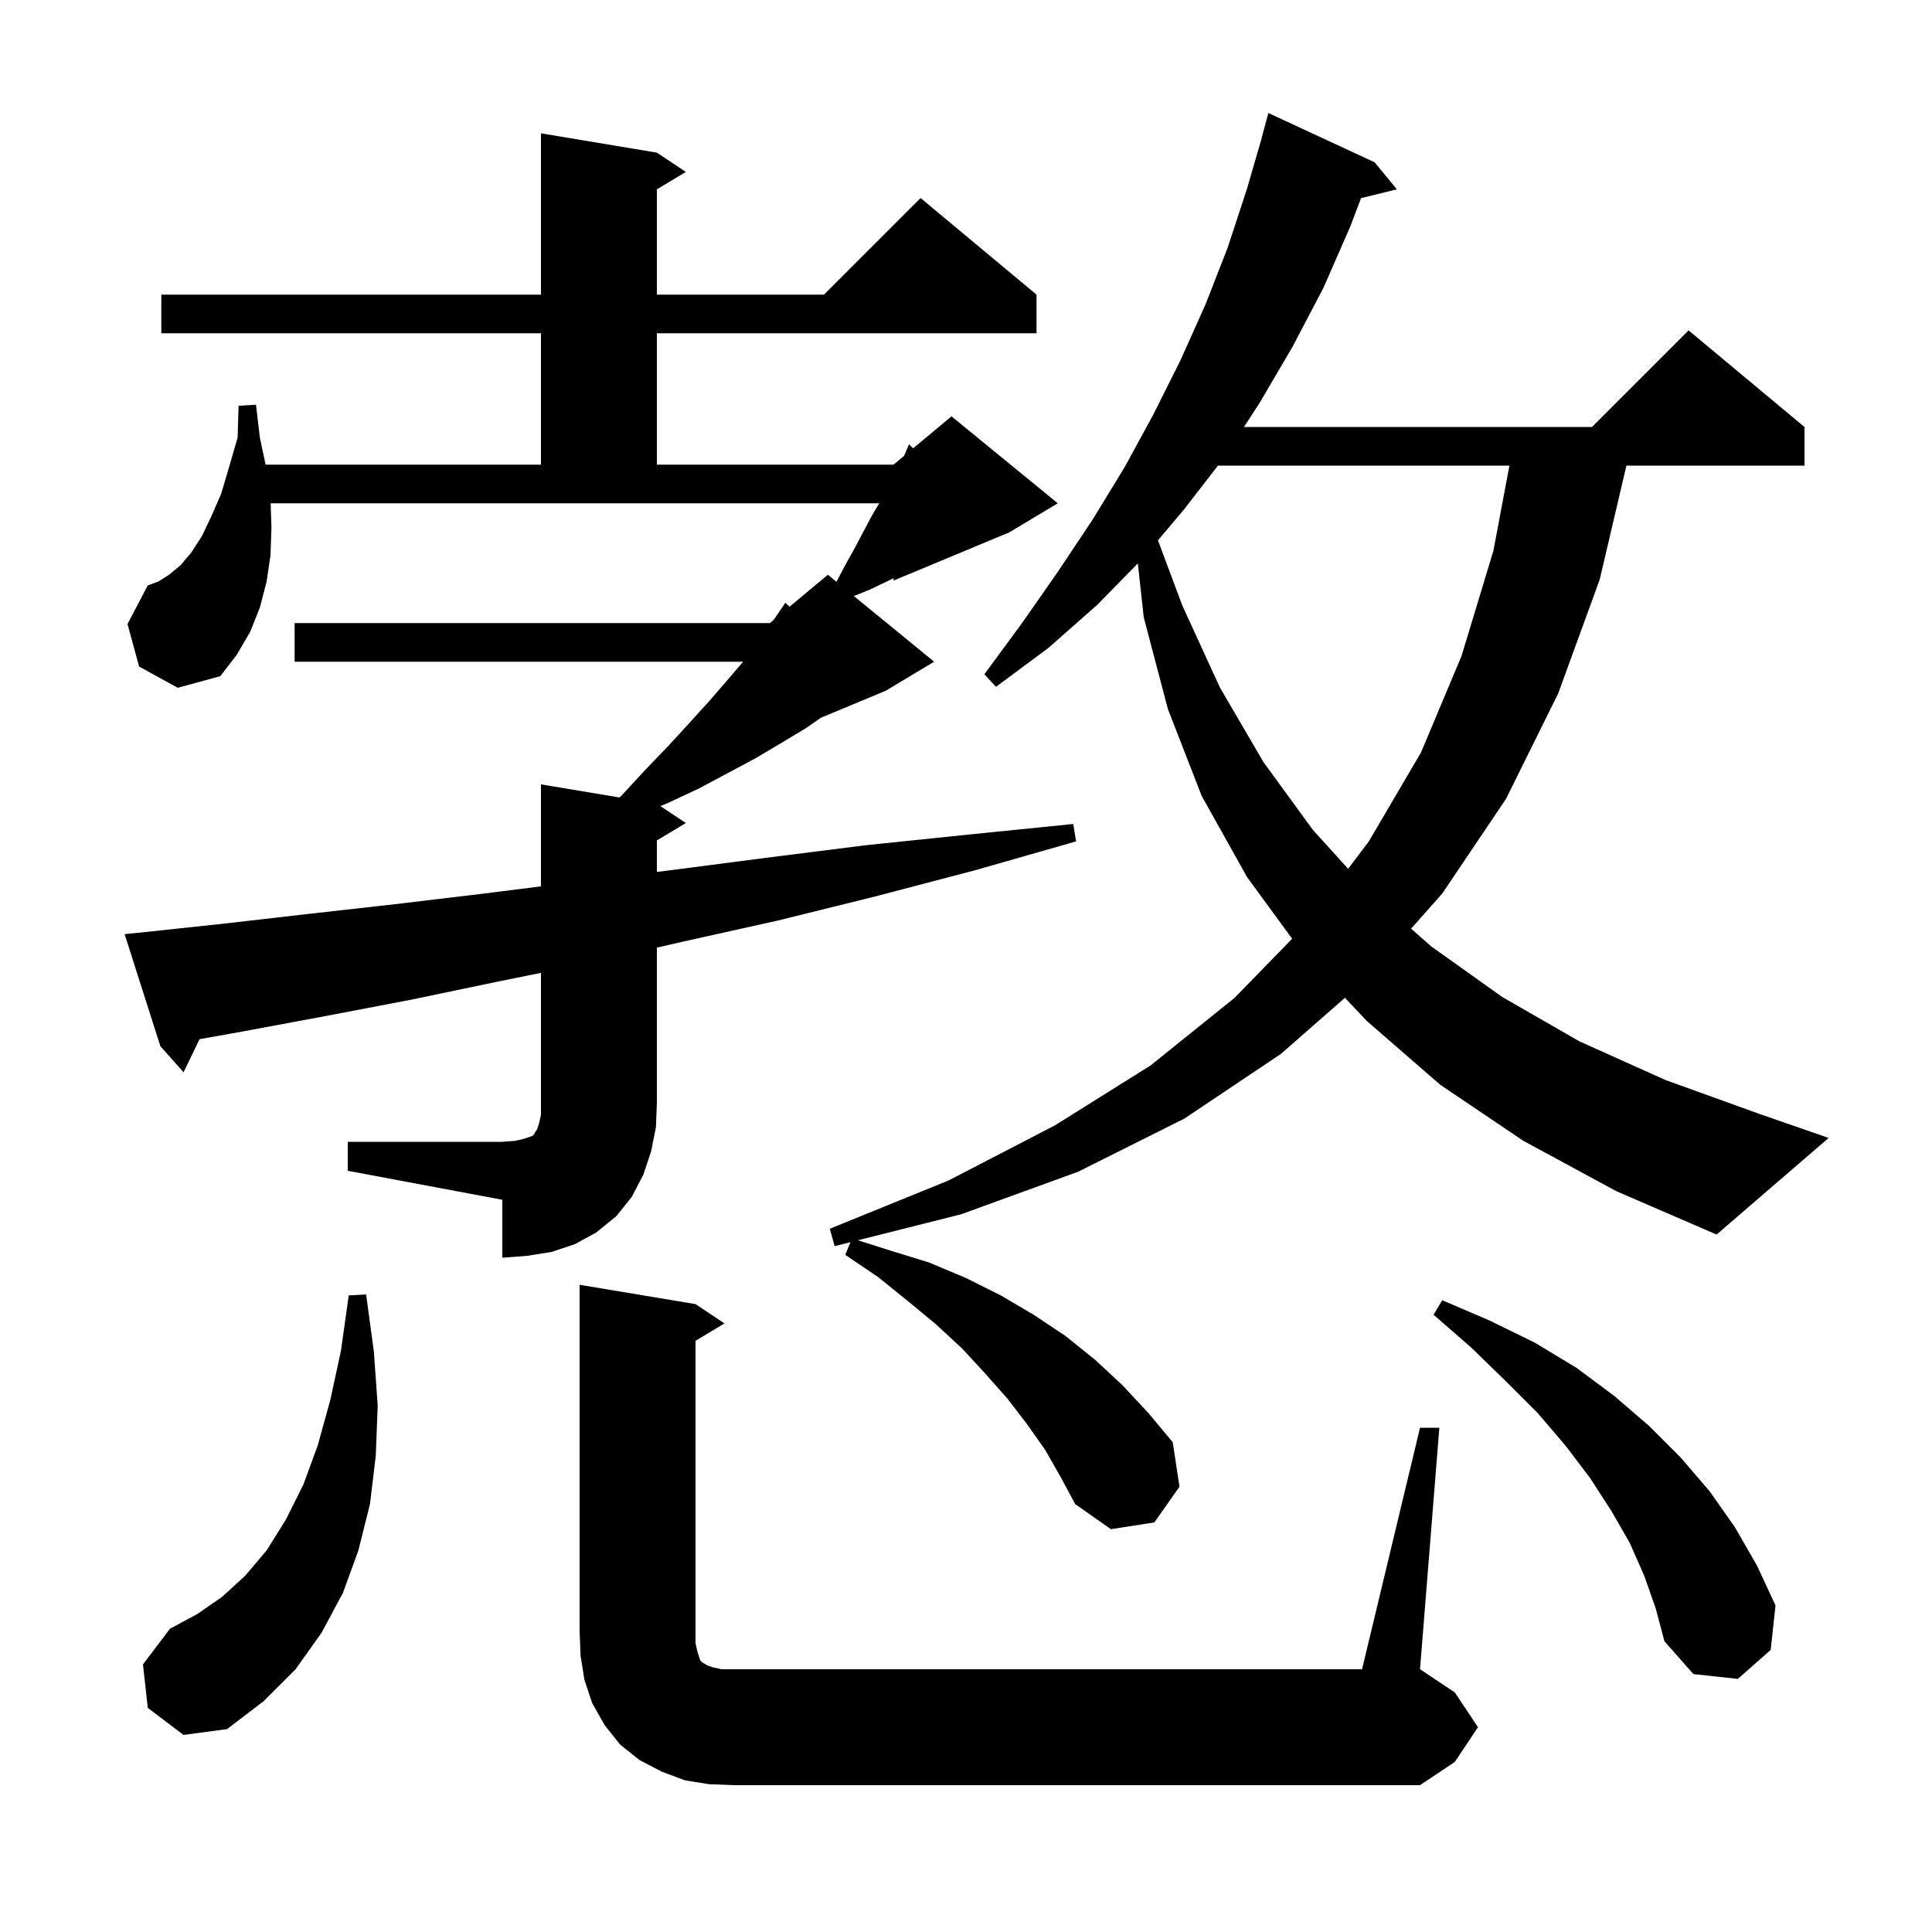 <svg xmlns="http://www.w3.org/2000/svg" xmlns:xlink="http://www.w3.org/1999/xlink" version="1.1" baseProfile="full" viewBox="0 0 200 200" width="200" height="200"><g fill="currentColor"><path d="M 147.0 147.8 L 149.0 147.8 L 147.0 172.8 L 150.6 175.2 L 153.0 178.8 L 150.6 182.4 L 147.0 184.8 L 76.0 184.8 L 73.4 184.7 L 70.9 184.3 L 68.5 183.4 L 66.2 182.2 L 64.2 180.6 L 62.6 178.6 L 61.3 176.3 L 60.5 173.9 L 60.1 171.4 L 60.0 168.8 L 60.0 133.0 L 72.0 135.0 L 75.0 137.0 L 72.0 138.8 L 72.0 170.1 L 72.2 171.0 L 72.5 171.9 L 72.7 172.1 L 72.9 172.2 L 73.2 172.4 L 73.8 172.6 L 74.7 172.8 L 141.0 172.8 Z M 15.3 176.8 L 14.8 172.3 L 17.6 168.6 L 20.4 167.1 L 23.0 165.3 L 25.4 163.1 L 27.6 160.5 L 29.6 157.3 L 31.4 153.7 L 32.9 149.6 L 34.2 144.9 L 35.3 139.8 L 36.1 134.1 L 37.9 134.0 L 38.7 139.9 L 39.1 145.5 L 38.9 150.7 L 38.3 155.7 L 37.1 160.5 L 35.5 164.9 L 33.3 169.0 L 30.6 172.8 L 27.3 176.1 L 23.5 179.0 L 19.0 179.6 Z M 170.2 163.1 L 168.7 159.7 L 166.8 156.4 L 164.6 153.0 L 162.1 149.7 L 159.2 146.3 L 155.9 143.0 L 152.3 139.5 L 148.4 136.1 L 149.3 134.6 L 154.2 136.7 L 158.9 139.0 L 163.2 141.6 L 167.1 144.5 L 170.7 147.6 L 174.0 150.9 L 177.0 154.4 L 179.6 158.1 L 181.9 162.1 L 183.8 166.2 L 183.3 170.8 L 179.9 173.8 L 175.3 173.3 L 172.3 169.9 L 171.4 166.5 Z M 157.7 118.1 L 149.1 112.3 L 141.5 105.7 L 139.227 103.292 L 132.6 109.1 L 122.6 115.8 L 111.6 121.3 L 99.5 125.7 L 88.809 128.393 L 92.3 129.5 L 96.2 130.7 L 100.0 132.3 L 103.6 134.1 L 107.0 136.1 L 110.3 138.3 L 113.4 140.8 L 116.2 143.4 L 118.9 146.3 L 121.4 149.3 L 122.1 153.9 L 119.5 157.6 L 115.0 158.3 L 111.3 155.7 L 109.8 152.9 L 108.2 150.1 L 106.3 147.4 L 104.3 144.8 L 102.0 142.2 L 99.6 139.6 L 96.9 137.1 L 94.0 134.7 L 90.9 132.2 L 87.5 129.9 L 88.041 128.587 L 86.4 129.0 L 85.9 127.2 L 98.2 122.2 L 109.2 116.5 L 119.1 110.3 L 127.8 103.3 L 133.762 97.179 L 129.1 90.8 L 124.4 82.4 L 120.9 73.4 L 118.4 63.9 L 117.787 58.324 L 113.6 62.6 L 108.5 67.1 L 103.1 71.1 L 101.9 69.8 L 105.8 64.5 L 109.5 59.2 L 113.1 53.8 L 116.4 48.4 L 119.4 42.9 L 122.2 37.3 L 124.8 31.5 L 127.1 25.6 L 129.1 19.5 L 130.609 14.302 L 130.6 14.3 L 131.3 11.7 L 142.3 16.8 L 144.6 19.6 L 140.895 20.51 L 139.8 23.4 L 137.0 29.8 L 133.8 35.9 L 130.4 41.7 L 128.777 44.2 L 164.8 44.2 L 174.8 34.2 L 186.8 44.2 L 186.8 48.2 L 168.366 48.2 L 165.6 60.0 L 161.3 71.8 L 155.9 82.7 L 149.3 92.5 L 146.076 96.137 L 148.2 98.0 L 155.5 103.2 L 163.5 107.8 L 172.4 111.8 L 182.1 115.3 L 189.3 117.8 L 177.7 127.8 L 167.3 123.3 Z M 36.0 118.2 L 52.0 118.2 L 53.3 118.1 L 54.2 117.9 L 55.1 117.6 L 55.3 117.4 L 55.4 117.2 L 55.6 116.9 L 55.8 116.3 L 56.0 115.4 L 56.0 100.711 L 51.6 101.6 L 42.5 103.5 L 33.6 105.2 L 25.0 106.8 L 20.659 107.575 L 19.0 111.0 L 16.6 108.3 L 12.9 96.7 L 14.9 96.5 L 23.3 95.6 L 32.0 94.6 L 40.9 93.6 L 50.1 92.5 L 56.0 91.755 L 56.0 81.2 L 64.121 82.553 L 64.3 82.4 L 66.8 79.7 L 69.2 77.2 L 71.4 74.8 L 73.4 72.6 L 75.3 70.4 L 76.929 68.5 L 30.5 68.5 L 30.5 64.5 L 79.7 64.5 L 80.08 64.184 L 81.3 62.4 L 81.734 62.805 L 85.7 59.5 L 86.59 60.228 L 87.5 58.5 L 88.5 56.7 L 90.3 53.3 L 91.02 52.1 L 28.017 52.1 L 28.1 54.6 L 28.0 57.5 L 27.6 60.2 L 26.9 62.9 L 25.9 65.4 L 24.5 67.8 L 22.8 70.0 L 18.4 71.2 L 14.4 69.0 L 13.2 64.6 L 15.3 60.6 L 16.4 60.2 L 17.5 59.5 L 18.7 58.5 L 19.8 57.2 L 20.9 55.5 L 21.9 53.4 L 22.9 51.1 L 23.7 48.4 L 24.6 45.3 L 24.7 42.0 L 26.5 41.9 L 26.9 45.3 L 27.494 48.1 L 56.0 48.1 L 56.0 34.5 L 16.7 34.5 L 16.7 30.5 L 56.0 30.5 L 56.0 13.8 L 68.0 15.8 L 71.0 17.8 L 68.0 19.6 L 68.0 30.5 L 85.3 30.5 L 95.3 20.5 L 107.3 30.5 L 107.3 34.5 L 68.0 34.5 L 68.0 48.1 L 92.5 48.1 L 93.589 47.193 L 94.1 46.0 L 94.529 46.409 L 98.5 43.1 L 109.5 52.1 L 104.5 55.1 L 92.5 60.1 L 92.5 59.85 L 91.8 60.2 L 89.9 61.1 L 88.393 61.703 L 96.7 68.5 L 91.7 71.5 L 84.983 74.299 L 83.4 75.4 L 80.9 76.9 L 78.2 78.5 L 75.4 80.0 L 72.4 81.6 L 69.2 83.1 L 68.365 83.444 L 71.0 85.2 L 68.0 87.0 L 68.0 90.261 L 69.3 90.1 L 79.3 88.8 L 89.6 87.5 L 100.2 86.4 L 111.1 85.3 L 111.4 87.1 L 100.9 90.1 L 90.6 92.8 L 80.5 95.3 L 70.6 97.5 L 68.0 98.096 L 68.0 114.2 L 67.9 116.7 L 67.4 119.2 L 66.6 121.6 L 65.4 123.9 L 63.8 125.9 L 61.7 127.6 L 59.5 128.8 L 57.1 129.6 L 54.6 130.0 L 52.0 130.2 L 52.0 124.2 L 36.0 121.2 Z M 126.081 48.2 L 122.6 52.7 L 119.872 55.935 L 122.4 62.7 L 126.3 71.2 L 130.8 78.9 L 135.9 85.9 L 139.561 89.94 L 141.7 87.1 L 147.1 77.9 L 151.3 67.9 L 154.6 57.0 L 156.255 48.2 Z "/></g></svg>